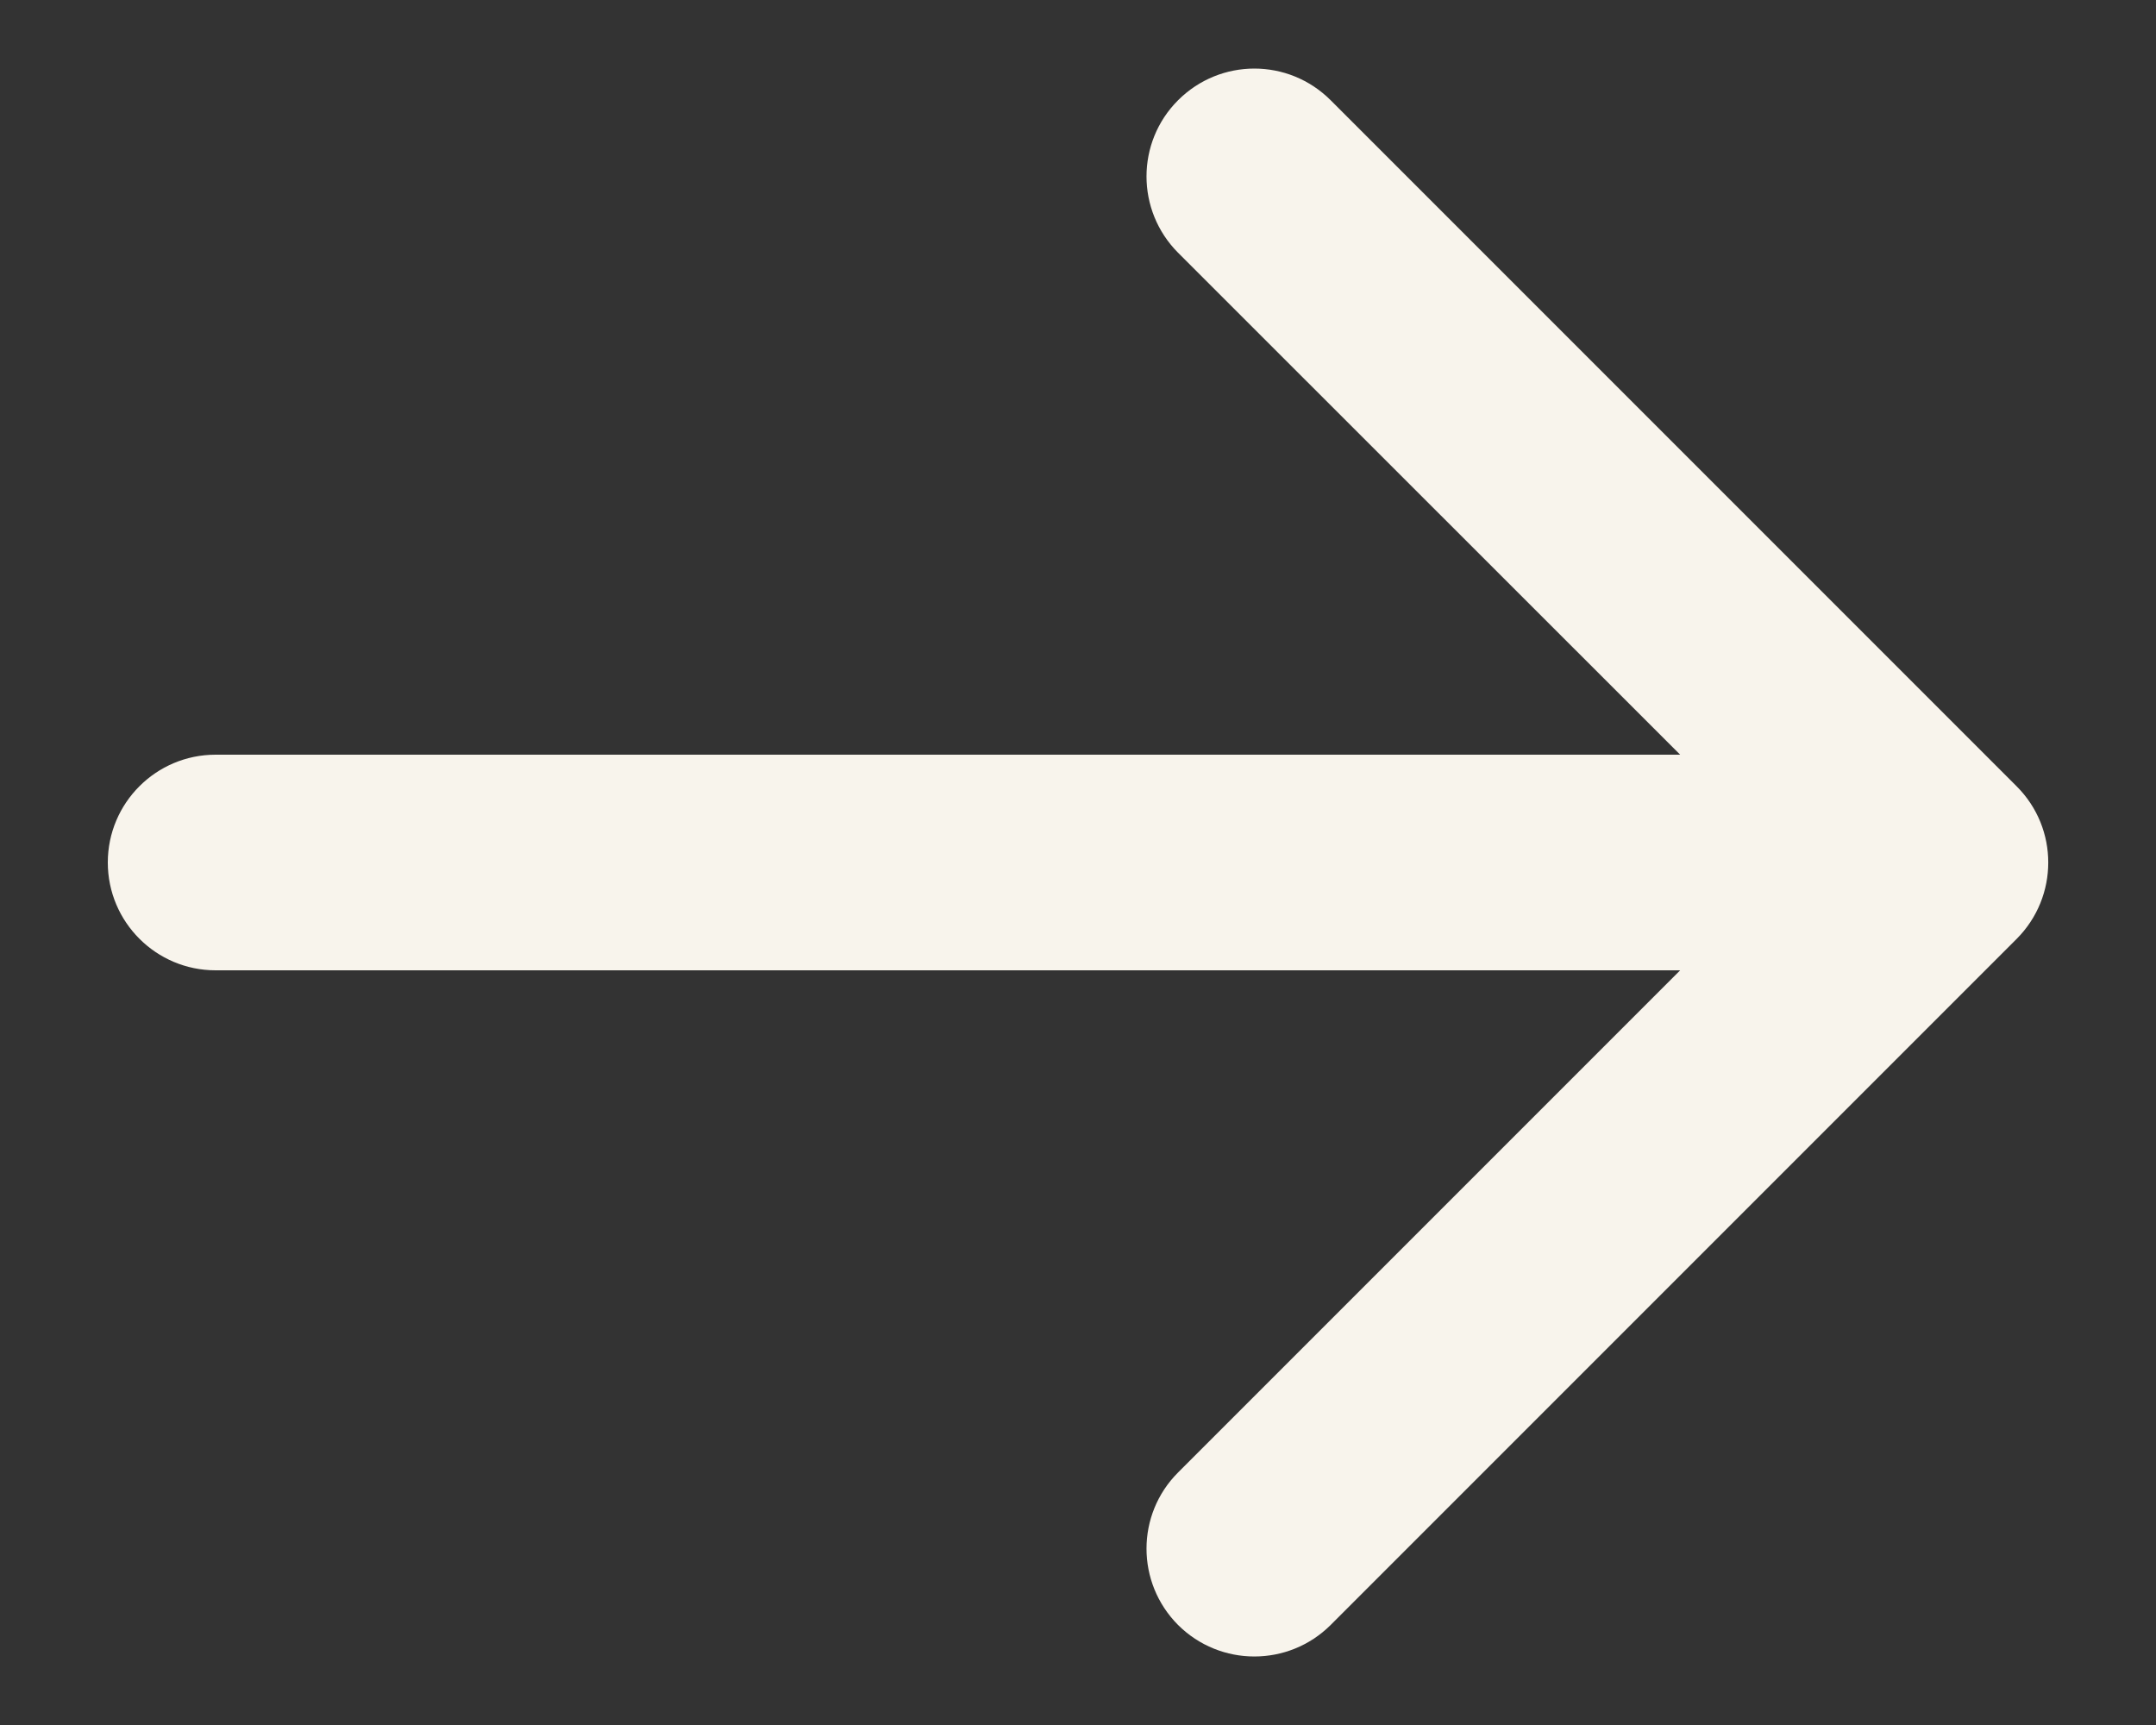 <?xml version="1.0" encoding="UTF-8"?> <svg xmlns="http://www.w3.org/2000/svg" width="10" height="8" viewBox="0 0 10 8" fill="none"><rect x="0" y="0" width="10" height="8" fill="#333333" stroke="none"/><path fill-rule="evenodd" clip-rule="evenodd" d="M6.172 0.465L9.354 3.647C9.549 3.842 9.549 4.158 9.354 4.354L6.172 7.536C5.976 7.731 5.66 7.731 5.464 7.536C5.269 7.34 5.269 7.024 5.464 6.829L7.793 4.5H1C0.724 4.5 0.5 4.276 0.5 4C0.5 3.724 0.724 3.5 1 3.5H7.793L5.464 1.172C5.269 0.976 5.269 0.66 5.464 0.465C5.66 0.269 5.976 0.269 6.172 0.465Z" fill="#F8F4EC"></path></svg> 